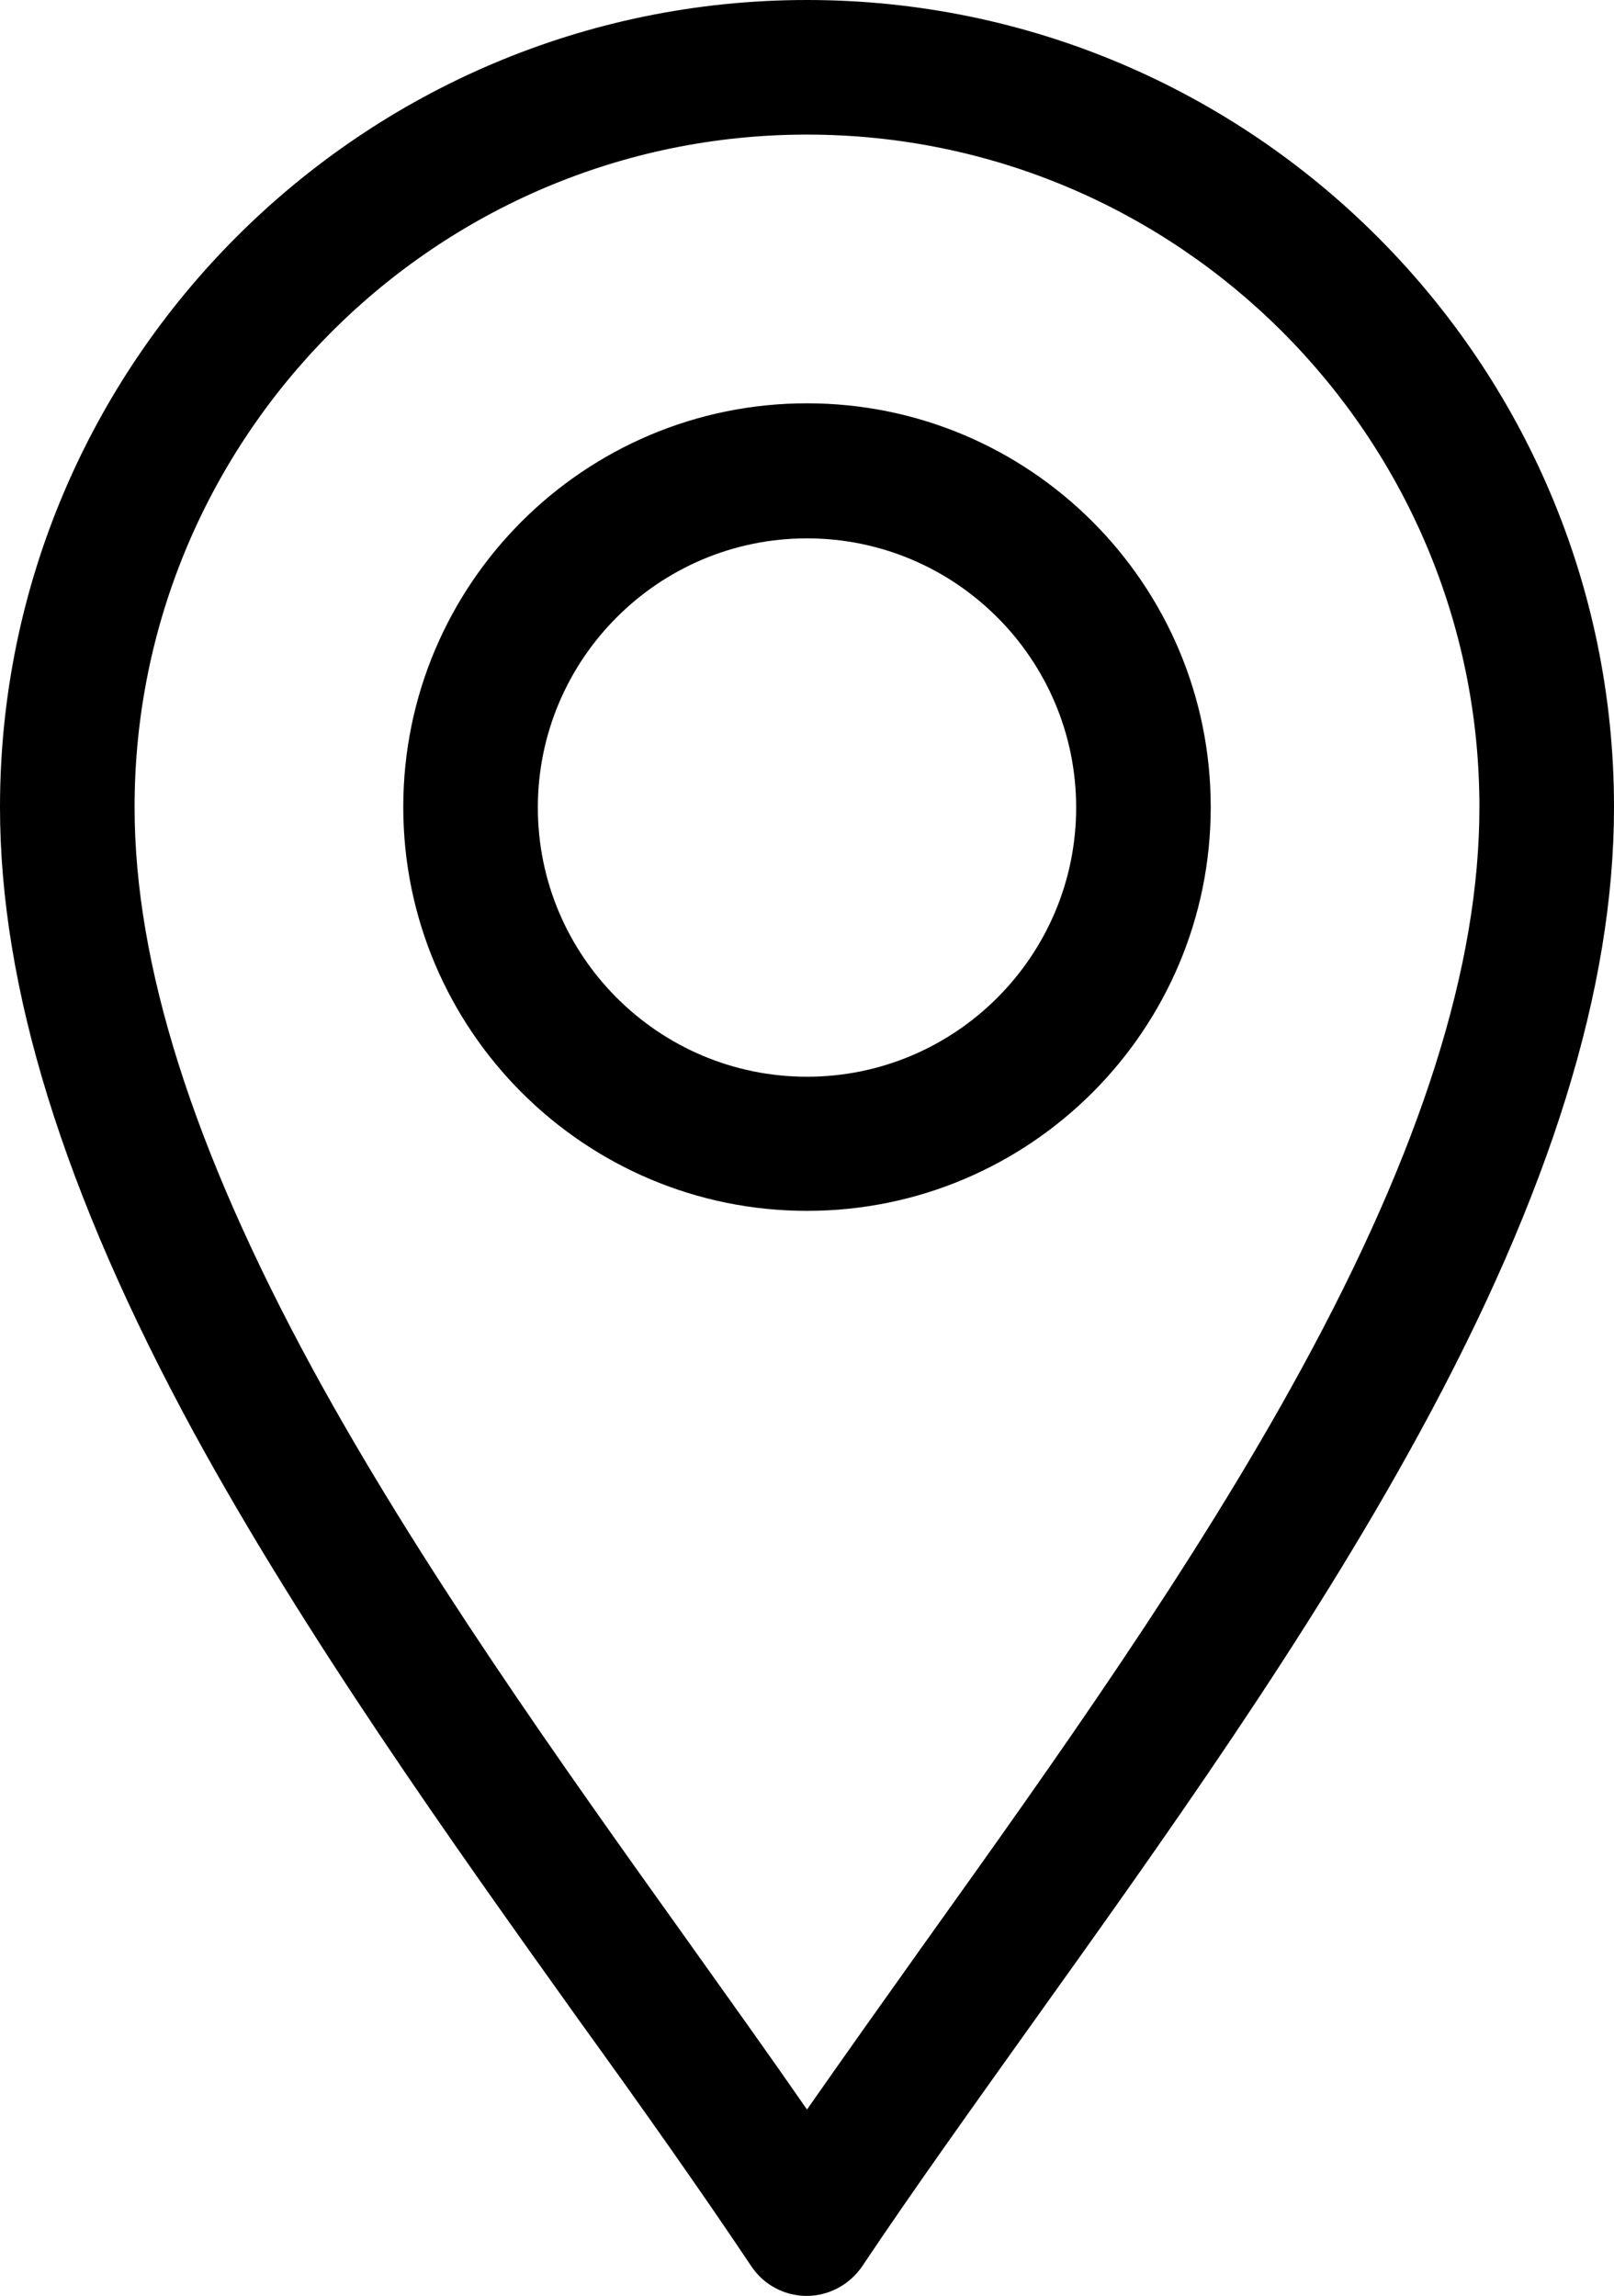<?xml version="1.0" encoding="UTF-8"?> <svg xmlns="http://www.w3.org/2000/svg" id="Layer_2" data-name="Layer 2" viewBox="0 0 34.9 49.64"> <g id="Layer_1-2" data-name="Layer 1"> <g id="g2509"> <g> <g id="g2515"> <g id="path2517"> <path d="M17.45,49.64c-.49,0-.94-.24-1.21-.65-1.11-1.66-2.37-3.44-3.72-5.31-2.78-3.89-5.92-8.3-8.33-12.71C1.37,25.78,0,21.36,0,17.45,0,7.83,7.83,0,17.45,0s17.45,7.83,17.45,17.45c0,3.91-1.37,8.33-4.2,13.52-2.4,4.41-5.55,8.82-8.33,12.71-1.34,1.88-2.61,3.65-3.72,5.31-.27,.4-.72,.65-1.21,.65Zm0-46.73C9.43,2.91,2.91,9.43,2.91,17.45c0,3.41,1.26,7.38,3.84,12.13,2.32,4.26,5.41,8.59,8.14,12.41,.89,1.25,1.75,2.45,2.56,3.62,.81-1.16,1.67-2.37,2.56-3.62,2.73-3.82,5.82-8.15,8.14-12.41,2.59-4.75,3.84-8.71,3.84-12.13,0-8.02-6.52-14.54-14.54-14.54Z"></path> </g> </g> <g id="g2519"> <g id="path2521"> <path d="M17.45,26.18c-4.81,0-8.73-3.91-8.73-8.73s3.91-8.73,8.73-8.73,8.73,3.91,8.73,8.73-3.91,8.73-8.73,8.73Zm0-14.54c-3.21,0-5.82,2.61-5.82,5.82s2.61,5.82,5.82,5.82,5.82-2.61,5.82-5.82-2.61-5.82-5.82-5.82Z"></path> </g> </g> </g> </g> </g> </svg> 